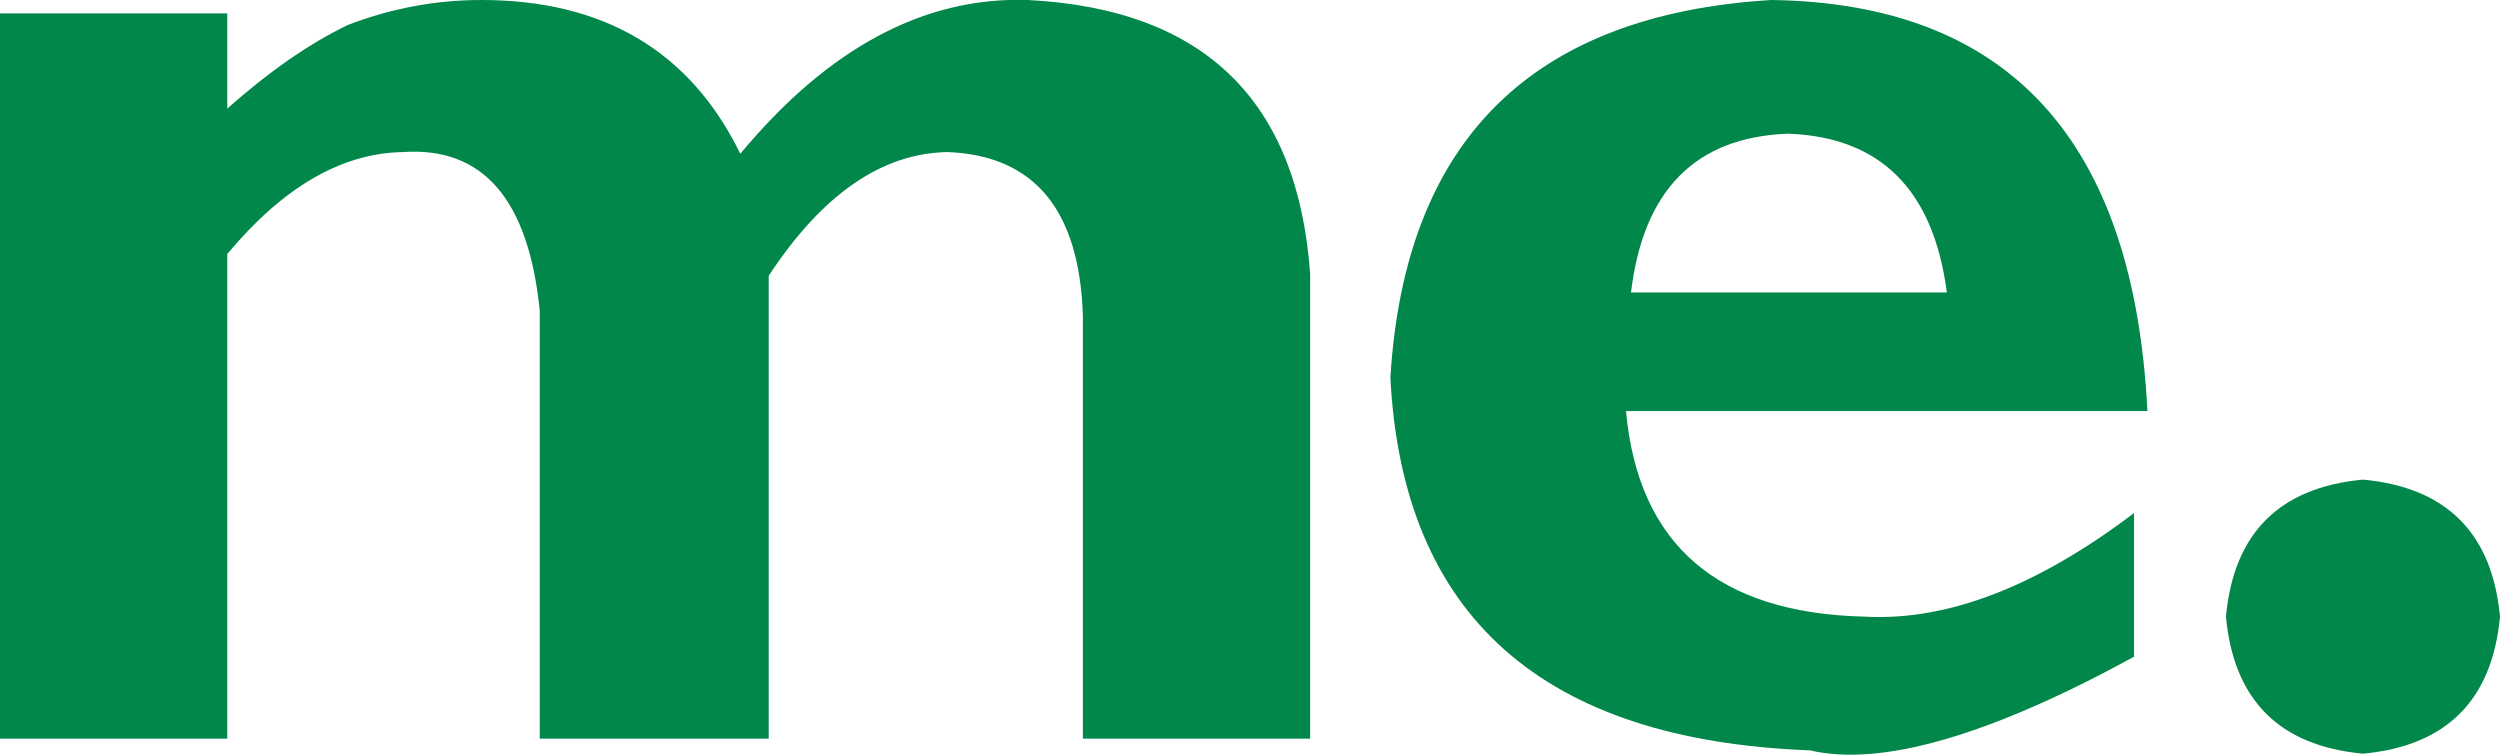 <?xml version="1.0" encoding="UTF-8" standalone="no"?>
<svg xmlns:xlink="http://www.w3.org/1999/xlink" height="22.6px" width="74.8px" xmlns="http://www.w3.org/2000/svg">
  <g transform="matrix(1.0, 0.0, 0.0, 1.0, 37.4, 11.3)">
    <path d="M1.8 10.8 L-5.0 10.8 -5.0 -1.85 Q-5.15 -6.6 -9.05 -6.75 -12.0 -6.7 -14.4 -3.05 L-14.4 10.8 -21.25 10.8 -21.25 -2.0 Q-21.75 -7.0 -25.35 -6.75 -28.1 -6.7 -30.6 -3.7 L-30.6 10.8 -37.4 10.8 -37.4 -10.9 -30.6 -10.9 -30.6 -8.05 Q-28.75 -9.7 -27.0 -10.55 -25.05 -11.3 -23.0 -11.3 -17.5 -11.3 -15.25 -6.7 -11.3 -11.45 -6.65 -11.3 1.25 -10.9 1.8 -3.1 L1.8 10.8" fill="#018749" fill-rule="evenodd" stroke="none"/>
    <path d="M20.85 -2.55 Q20.25 -7.15 16.1 -7.3 11.95 -7.15 11.4 -2.55 L20.85 -2.55 M26.45 8.35 Q19.95 11.9 16.75 11.15 4.75 10.7 4.2 0.0 4.85 -10.65 15.6 -11.3 26.25 -11.15 26.85 1.0 L11.25 1.0 Q11.8 7.0 18.4 7.15 22.1 7.35 26.45 4.05 L26.45 8.35" fill="#018749" fill-rule="evenodd" stroke="none"/>
    <path d="M37.4 7.15 Q37.05 10.9 33.3 11.25 29.55 10.9 29.2 7.15 29.55 3.4 33.3 3.05 37.05 3.4 37.4 7.15" fill="#018749" fill-rule="evenodd" stroke="none"/>
  </g>
</svg>
